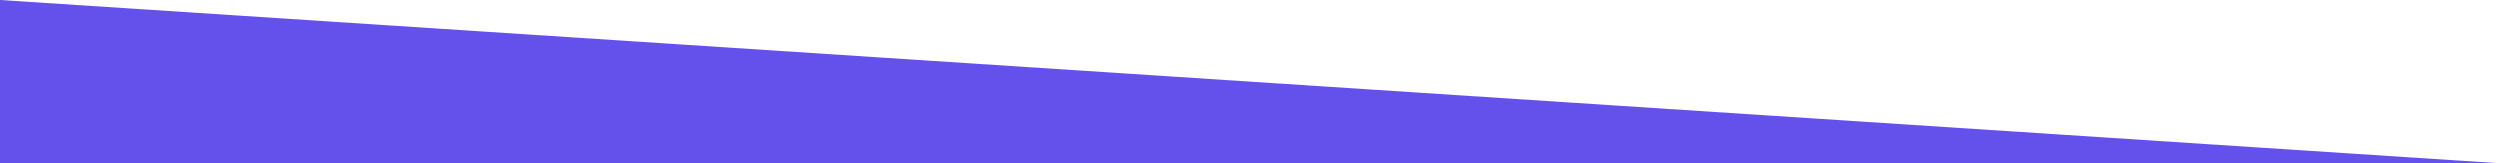 <?xml version="1.0" encoding="utf-8"?>
<!-- Generator: Adobe Illustrator 26.1.0, SVG Export Plug-In . SVG Version: 6.00 Build 0)  -->
<svg version="1.1" id="Layer_1" xmlns="http://www.w3.org/2000/svg" xmlns:xlink="http://www.w3.org/1999/xlink" x="0px" y="0px"
	 width="1600px" height="104.5px" viewBox="0 0 1600 104.5" style="enable-background:new 0 0 1600 104.5;" xml:space="preserve">
<style type="text/css">
	.st0{fill:#6450EB;}
</style>
<g id="Layer_1_00000057109374517386524670000002174578191229904289_">
</g>
<g id="Layer_2_00000054247300207752651010000003395652635903656088_">
	<polygon class="st0" points="1600,104.5 0,104.5 0,0 	"/>
</g>
</svg>
